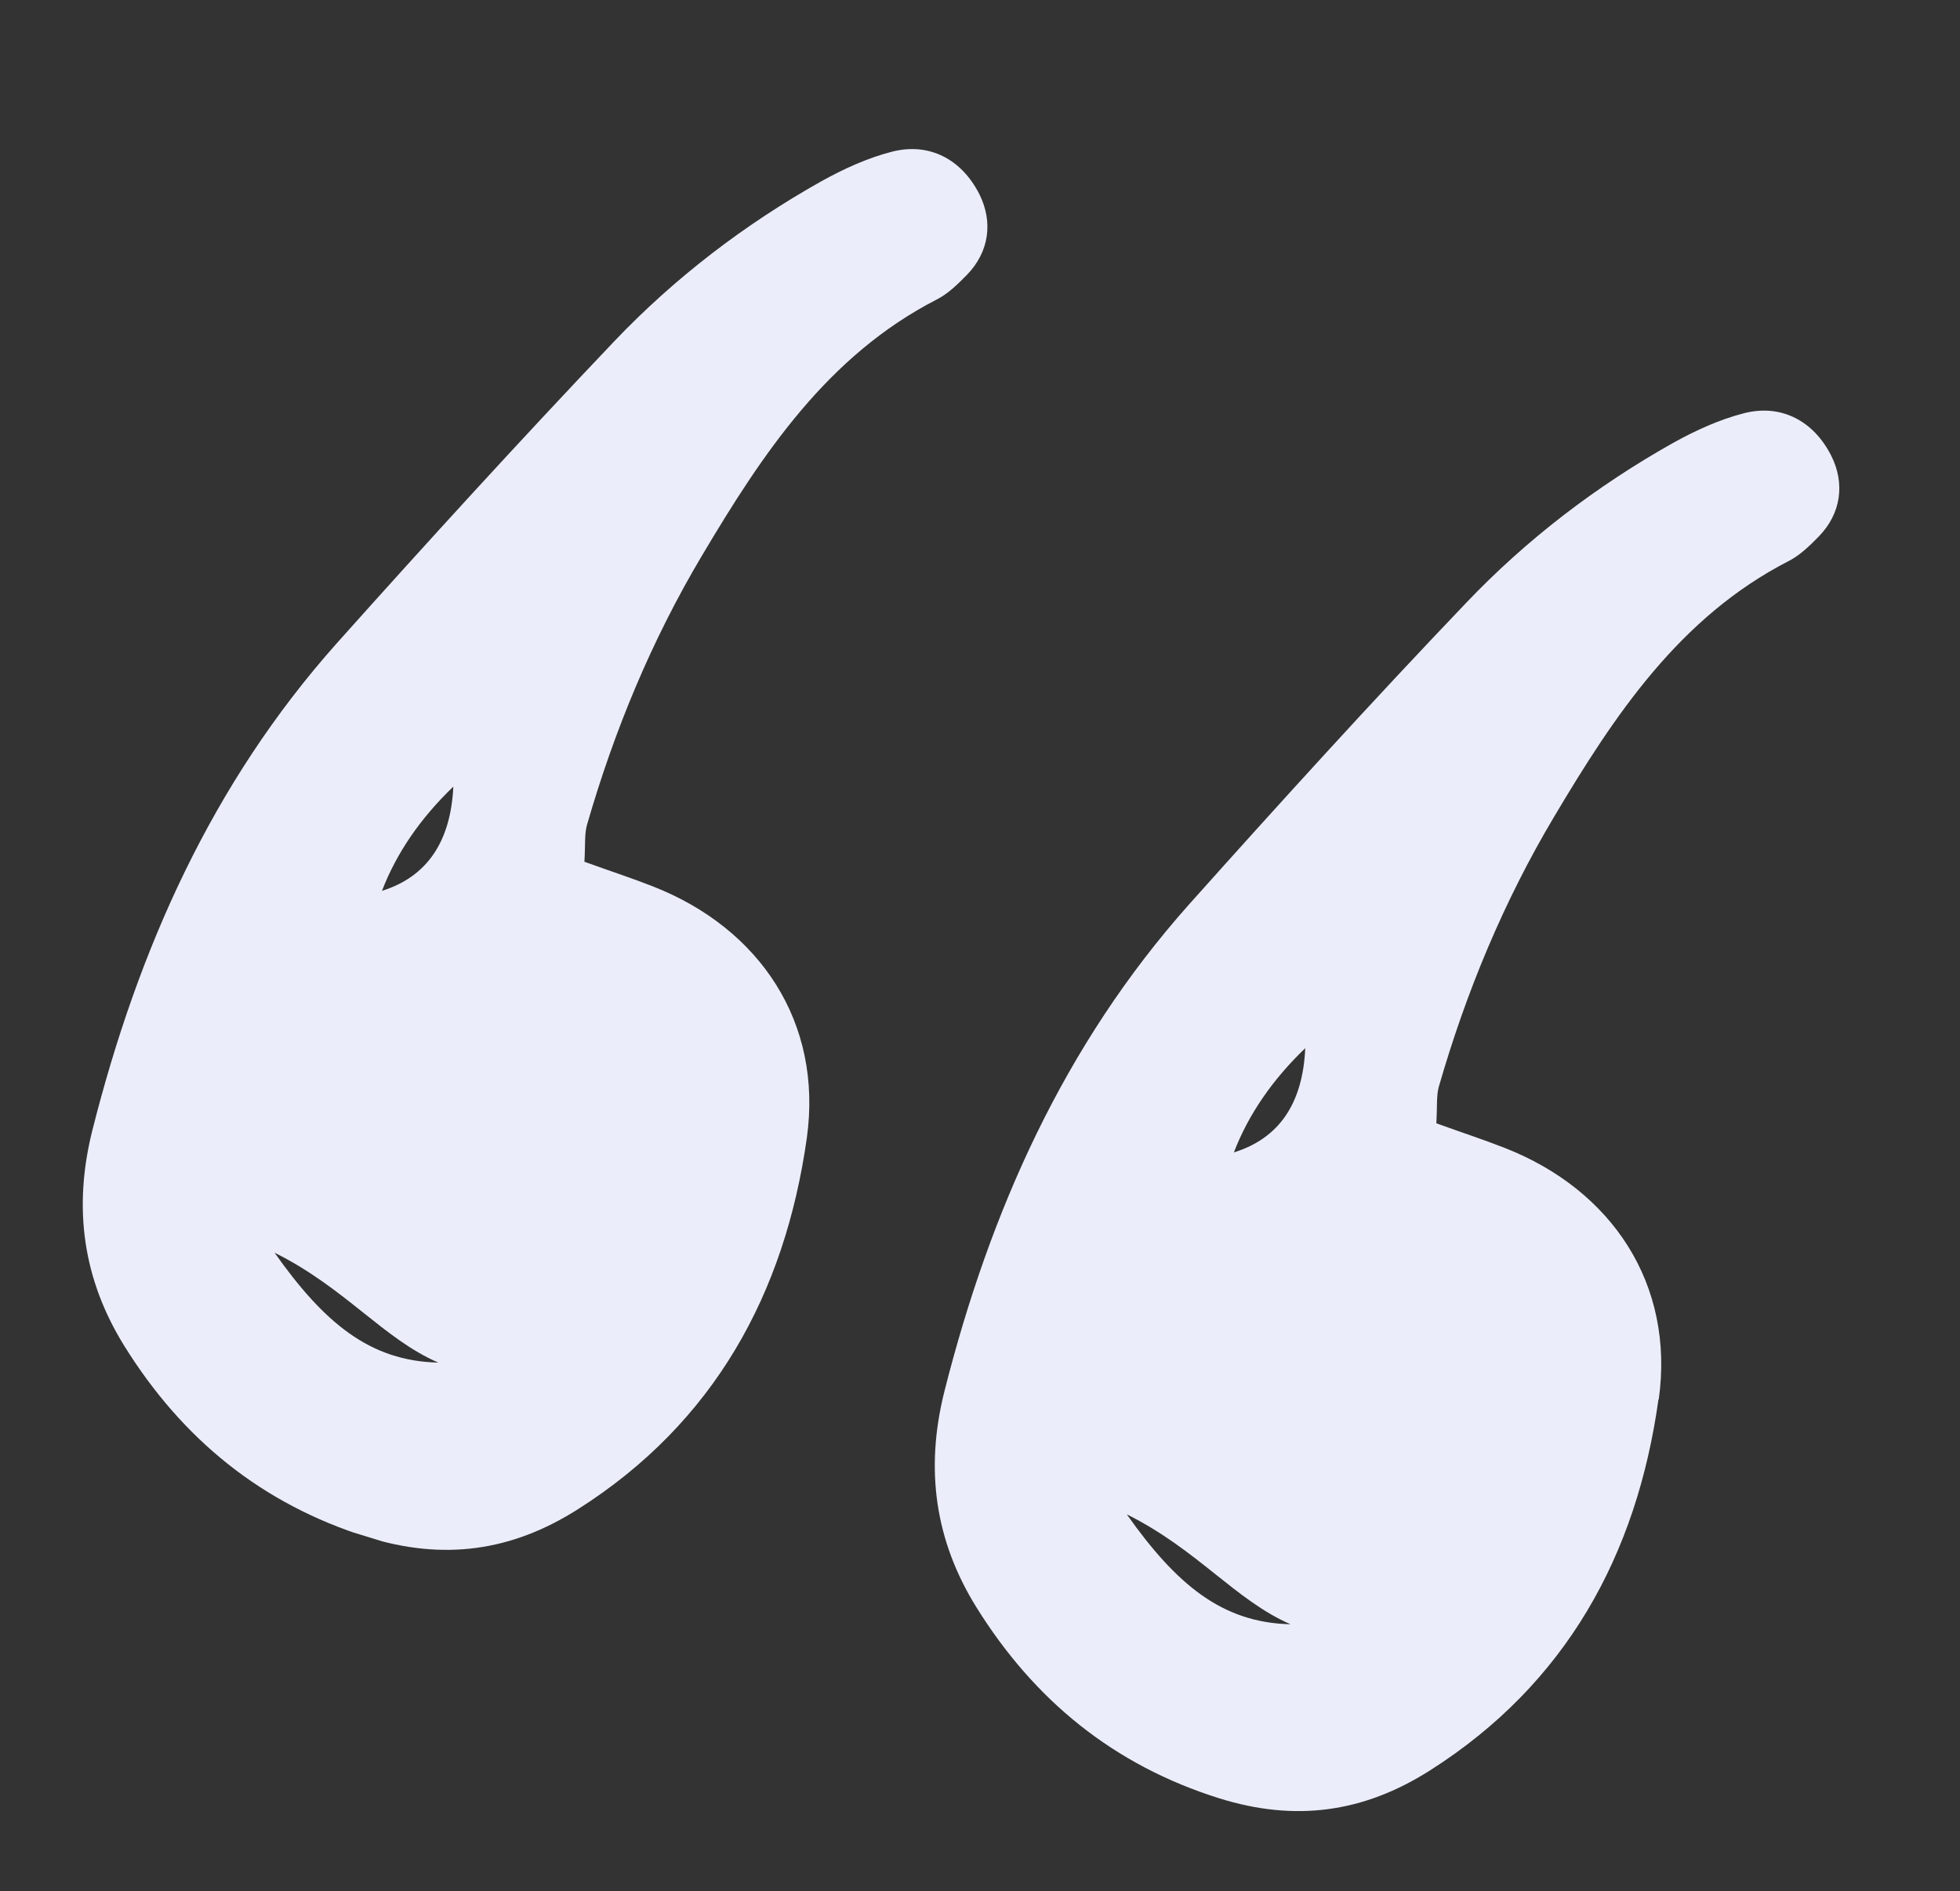 <svg xmlns="http://www.w3.org/2000/svg" width="285" height="275" viewBox="0 0 285 275" fill="none"><rect x="0" y="0" width="285" height="275" fill="#333333" stroke="none"/><g clip-path="url(#clip0_2453_36043)"><path fill-rule="evenodd" clip-rule="evenodd" d="M117.319 165.474C119.662 148.695 110.514 134.996 94.953 128.897C91.928 127.704 88.843 126.704 84.98 125.307C85.126 122.761 84.979 121.341 85.331 120.022C89.301 106.228 94.791 93.005 102.115 80.716C110.884 65.963 120.353 51.689 136.205 43.552C137.835 42.73 139.274 41.322 140.587 39.981C143.837 36.644 144.435 32.281 142.397 28.219C139.854 23.209 135.178 20.663 129.717 22.053C126.151 22.967 122.698 24.549 119.442 26.352C108.301 32.606 98.127 40.372 89.288 49.658C75.592 64.062 62.176 78.763 48.939 93.571C30.824 113.913 20.075 138.05 13.432 164.346C10.572 175.732 12.109 186.09 18.064 195.689C26.504 209.276 38.078 218.698 53.4 223.507C64.378 226.931 74.311 225.645 84.059 219.44C103.808 206.895 114.113 188.173 117.319 165.474ZM65.92 114.38C65.531 122.437 62.072 127.489 55.543 129.538C57.651 124.053 61.11 119 65.92 114.38ZM39.919 182.152C50.218 187.27 55.735 194.673 63.734 198.133C53.732 197.917 47.089 192.283 39.919 182.152Z" fill="#EBEEFA"></path><path fill-rule="evenodd" clip-rule="evenodd" d="M241.194 203.506C243.537 186.727 234.389 173.028 218.827 166.929C215.802 165.736 212.718 164.736 208.855 163.339C209 160.793 208.853 159.373 209.205 158.054C213.176 144.26 218.666 131.037 225.989 118.748C234.758 103.995 244.228 89.721 260.08 81.584C261.71 80.762 263.149 79.354 264.462 78.013C267.712 74.675 268.309 70.313 266.271 66.251C263.729 61.241 259.052 58.695 253.592 60.085C250.026 60.999 246.572 62.581 243.316 64.384C232.176 70.638 222.002 78.404 213.162 87.69C199.418 102.079 186.051 116.795 172.814 131.603C154.762 151.912 143.964 176.033 137.322 202.329C134.462 213.716 135.998 224.073 141.953 233.673C150.394 247.26 161.968 256.681 177.289 261.491C188.267 264.914 198.2 263.629 207.948 257.423C227.697 244.878 238.002 226.156 241.16 203.443L241.194 203.506ZM189.794 152.412C189.437 160.478 185.978 165.531 179.417 167.57C181.525 162.085 184.984 157.032 189.794 152.412ZM163.842 220.199C174.141 225.317 179.658 232.72 187.657 236.18C177.655 235.964 171.012 230.33 163.842 220.199Z" fill="#EBEEFA"></path></g><defs><clipPath id="clip0_2453_36043"><rect width="230.744" height="216.599" fill="white" transform="translate(63.572) rotate(17.068)"></rect></clipPath></defs></svg>